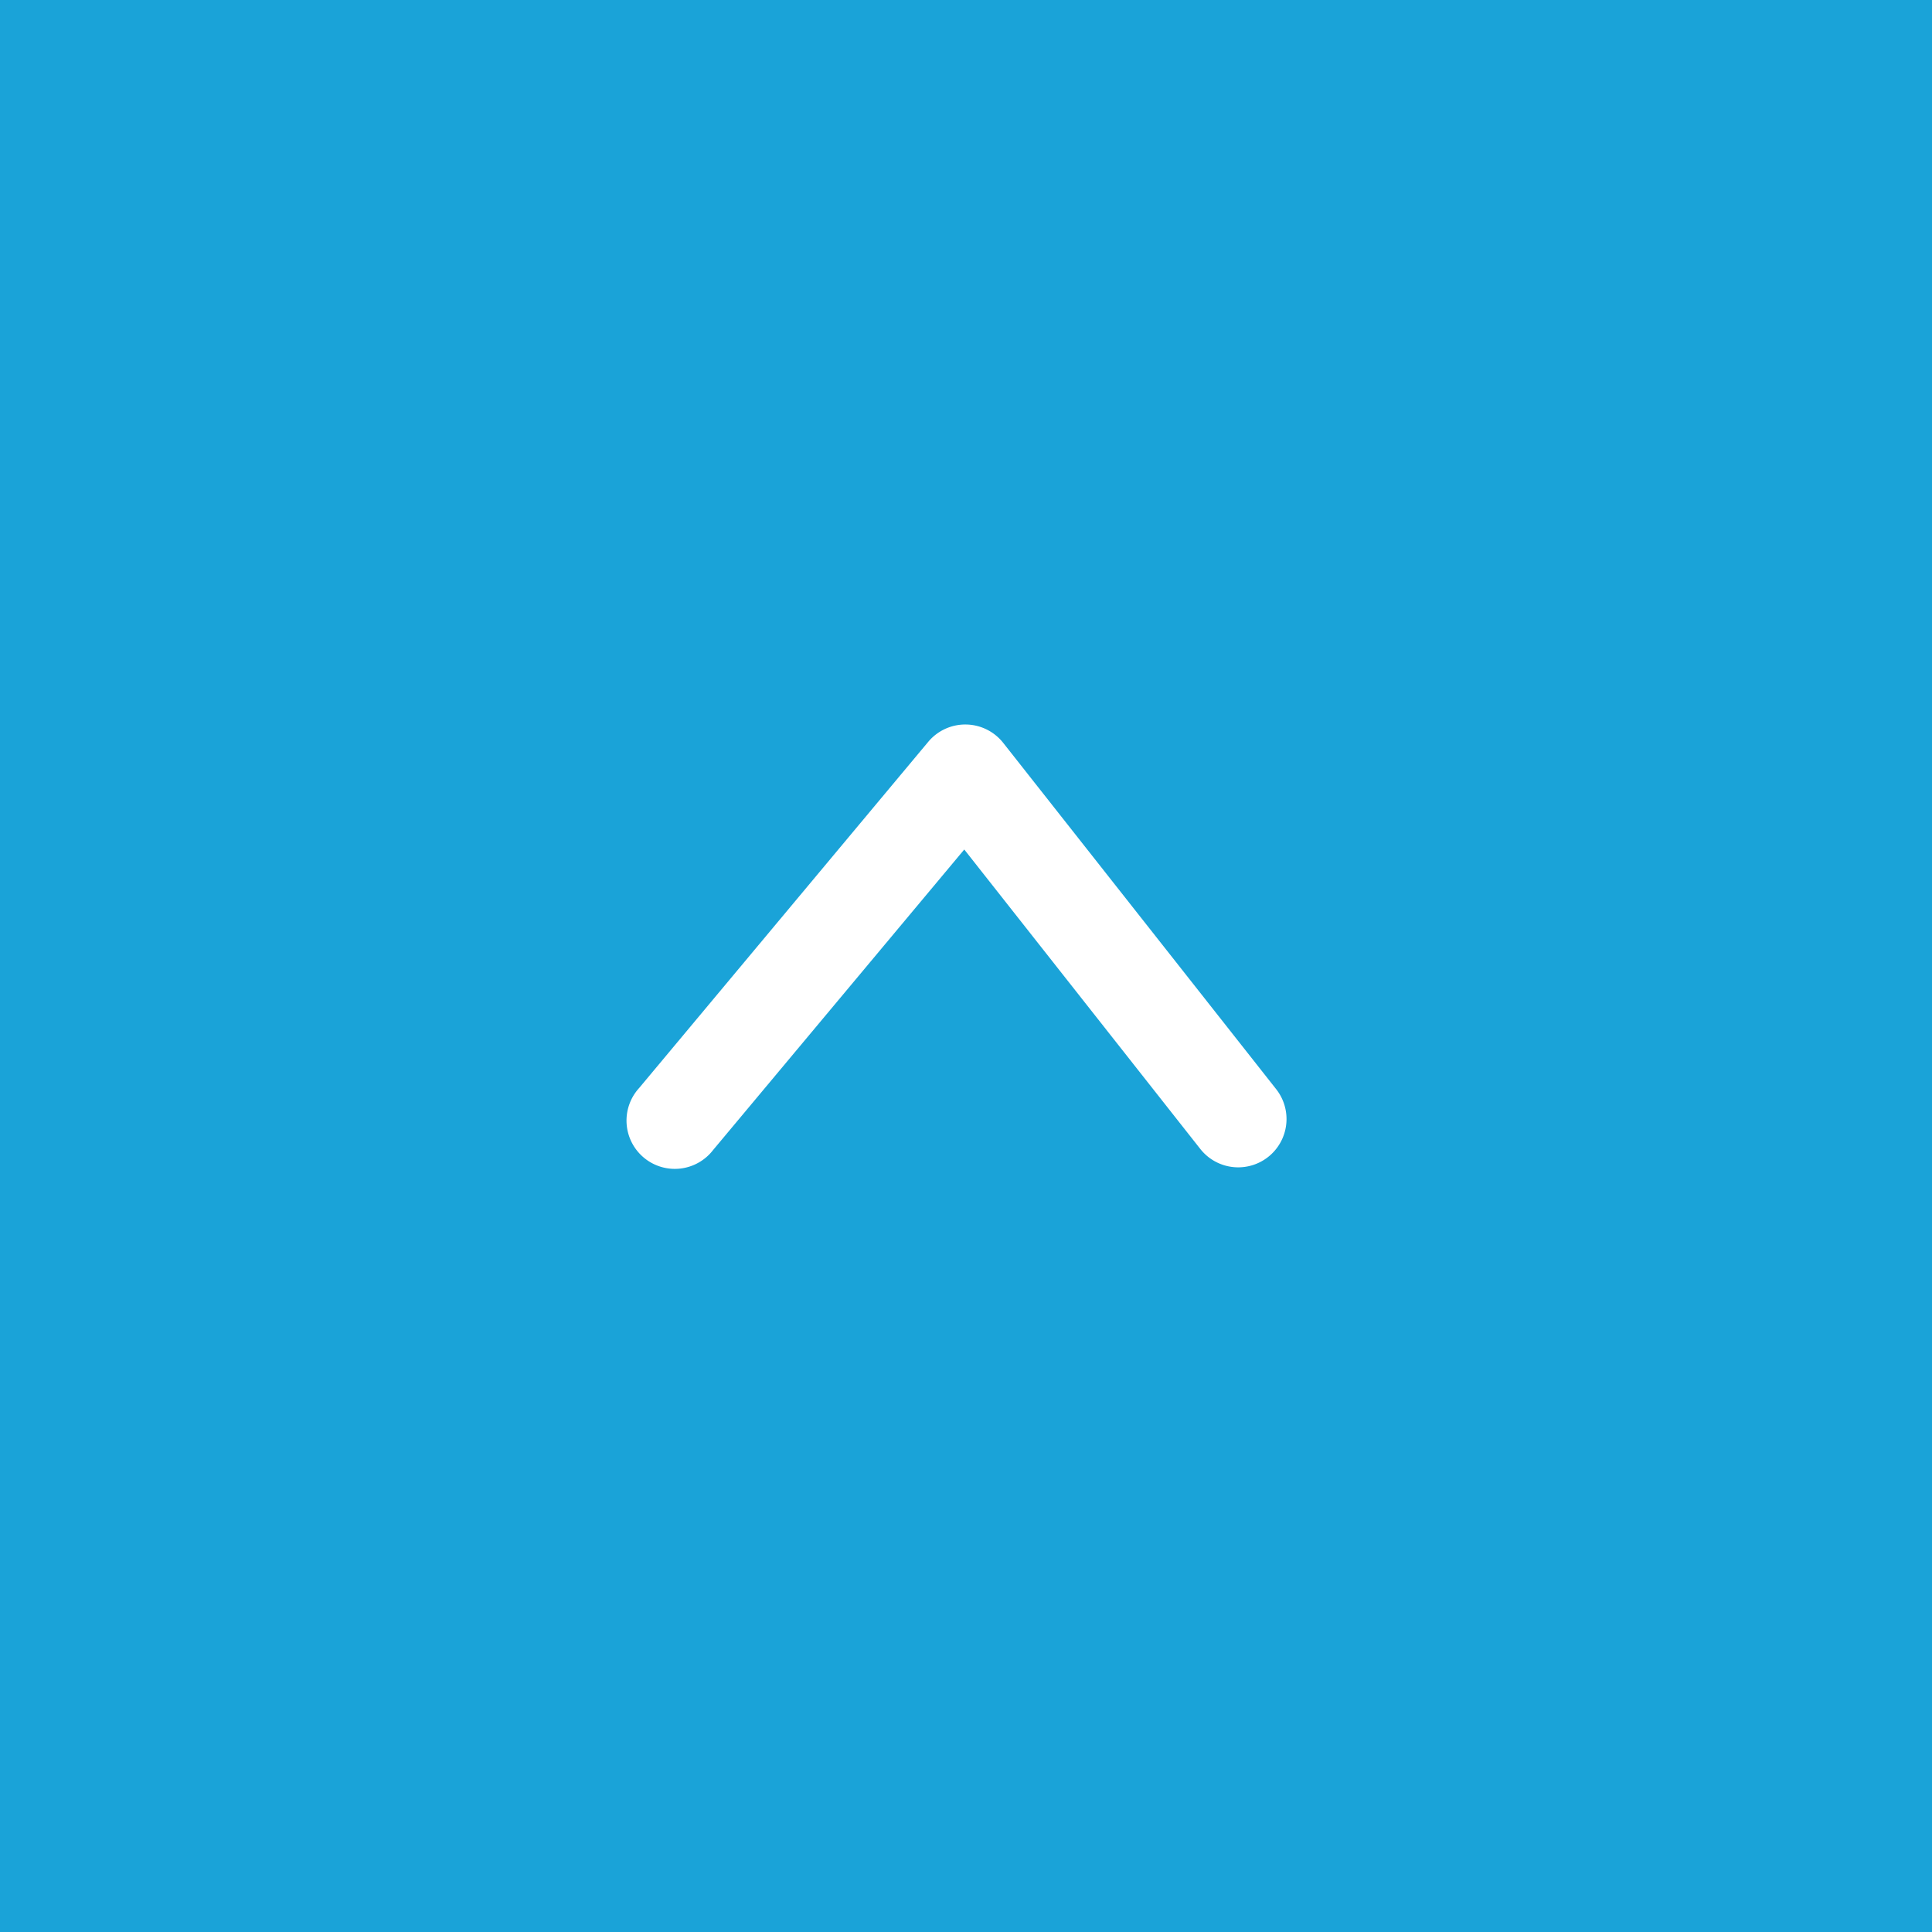 <svg xmlns="http://www.w3.org/2000/svg" width="40" height="40" viewBox="0 0 40 40">
  <g id="グループ_5" data-name="グループ 5" transform="translate(-2905 -820)">
    <rect id="長方形_3686" data-name="長方形 3686" width="40" height="40" transform="translate(2905 820)" fill="#1aa3d8"/>
    <path id="パス_76" data-name="パス 76" d="M4,16.636a1,1,0,0,1-.62-1.785l6.2-4.887-6.222-5.2A1,1,0,1,1,4.641,3.232l7.168,5.986a1,1,0,0,1-.022,1.553l-7.168,5.65A1,1,0,0,1,4,16.636Z" transform="translate(2915 847.168) rotate(-90)" fill="#fff"/>
  </g>
</svg>
